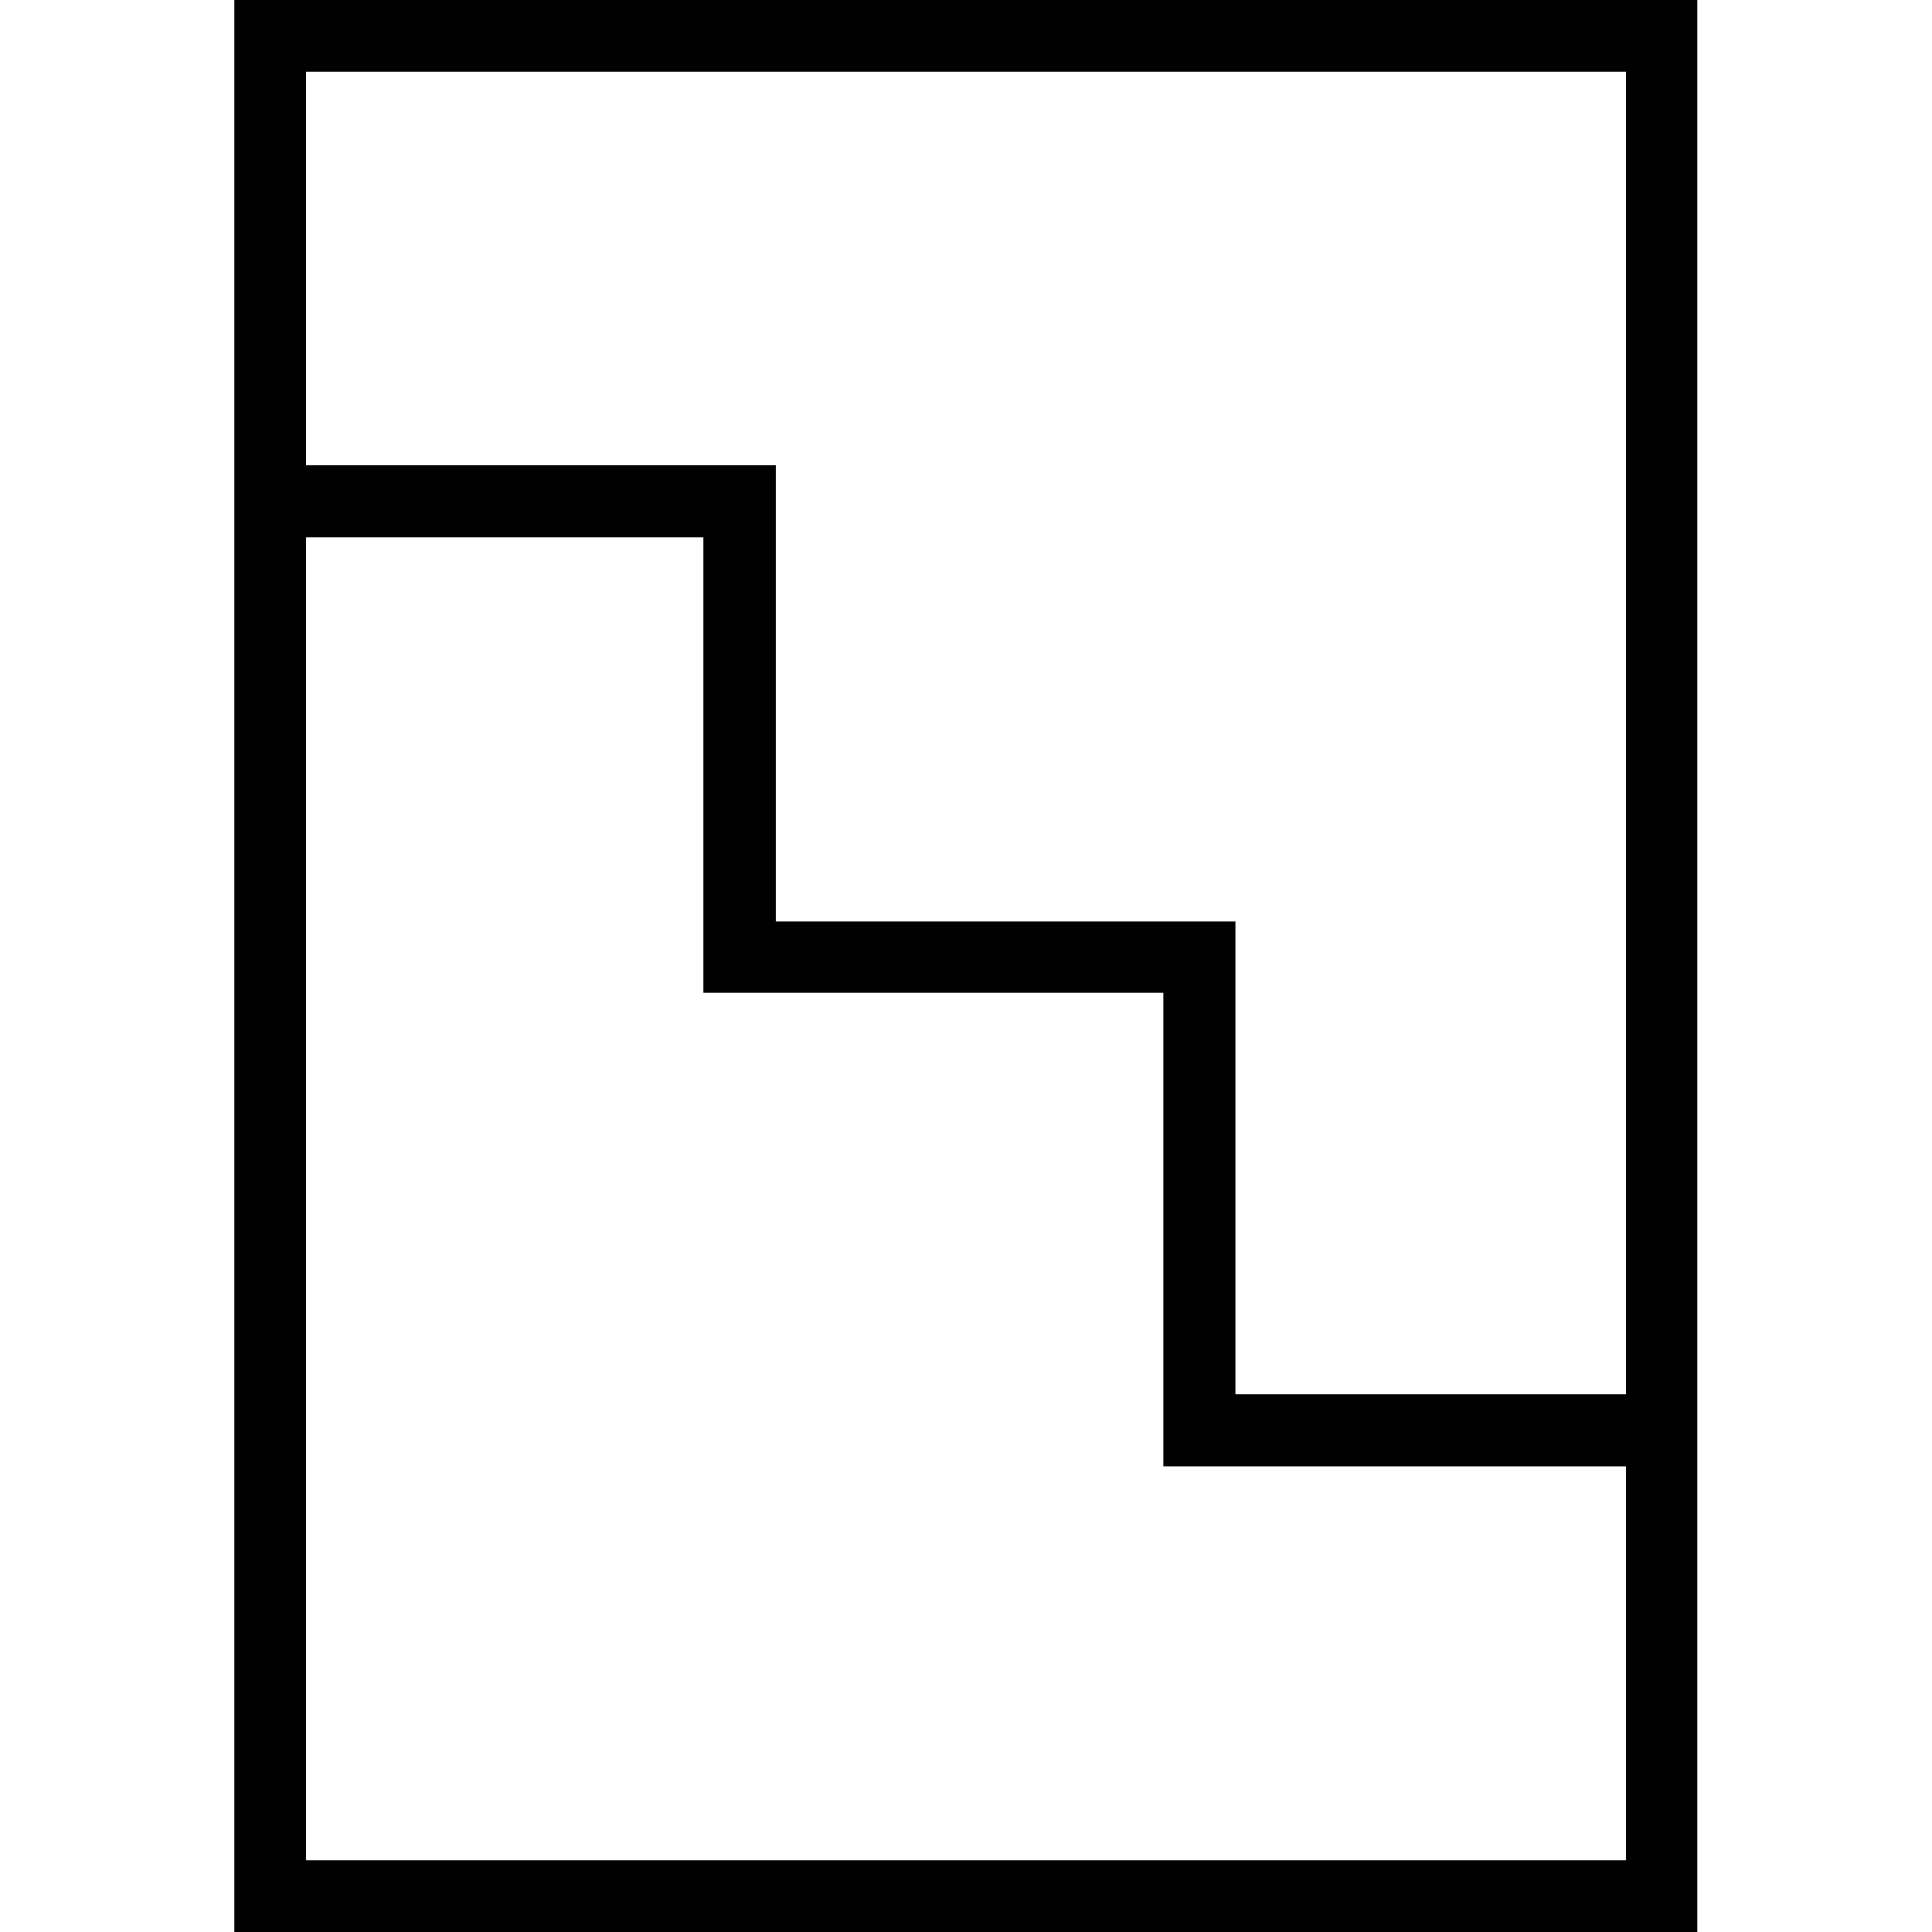 <svg version="1.1" xmlns="http://www.w3.org/2000/svg" x="0" y="0" viewBox="0 0 512 512" xml:space="preserve"><style type="text/css">
	.st0{fill-rule:evenodd;clip-rule:evenodd;fill:#010101;}
	 @media (prefers-color-scheme: dark) {
	 	.st0{fill-rule:evenodd;clip-rule:evenodd;fill:#FFF;}
	 }
</style><path class="st0" d="M327.3 369.5h103.6V19H81.1v104.3h124.5v120.9h121.8V369.5zM81.1 142.4V493h349.8V388.6H308.3V263.1H186.4V142.4H81.1zM62.1 512h387.7V0H62.1V512z"/></svg>